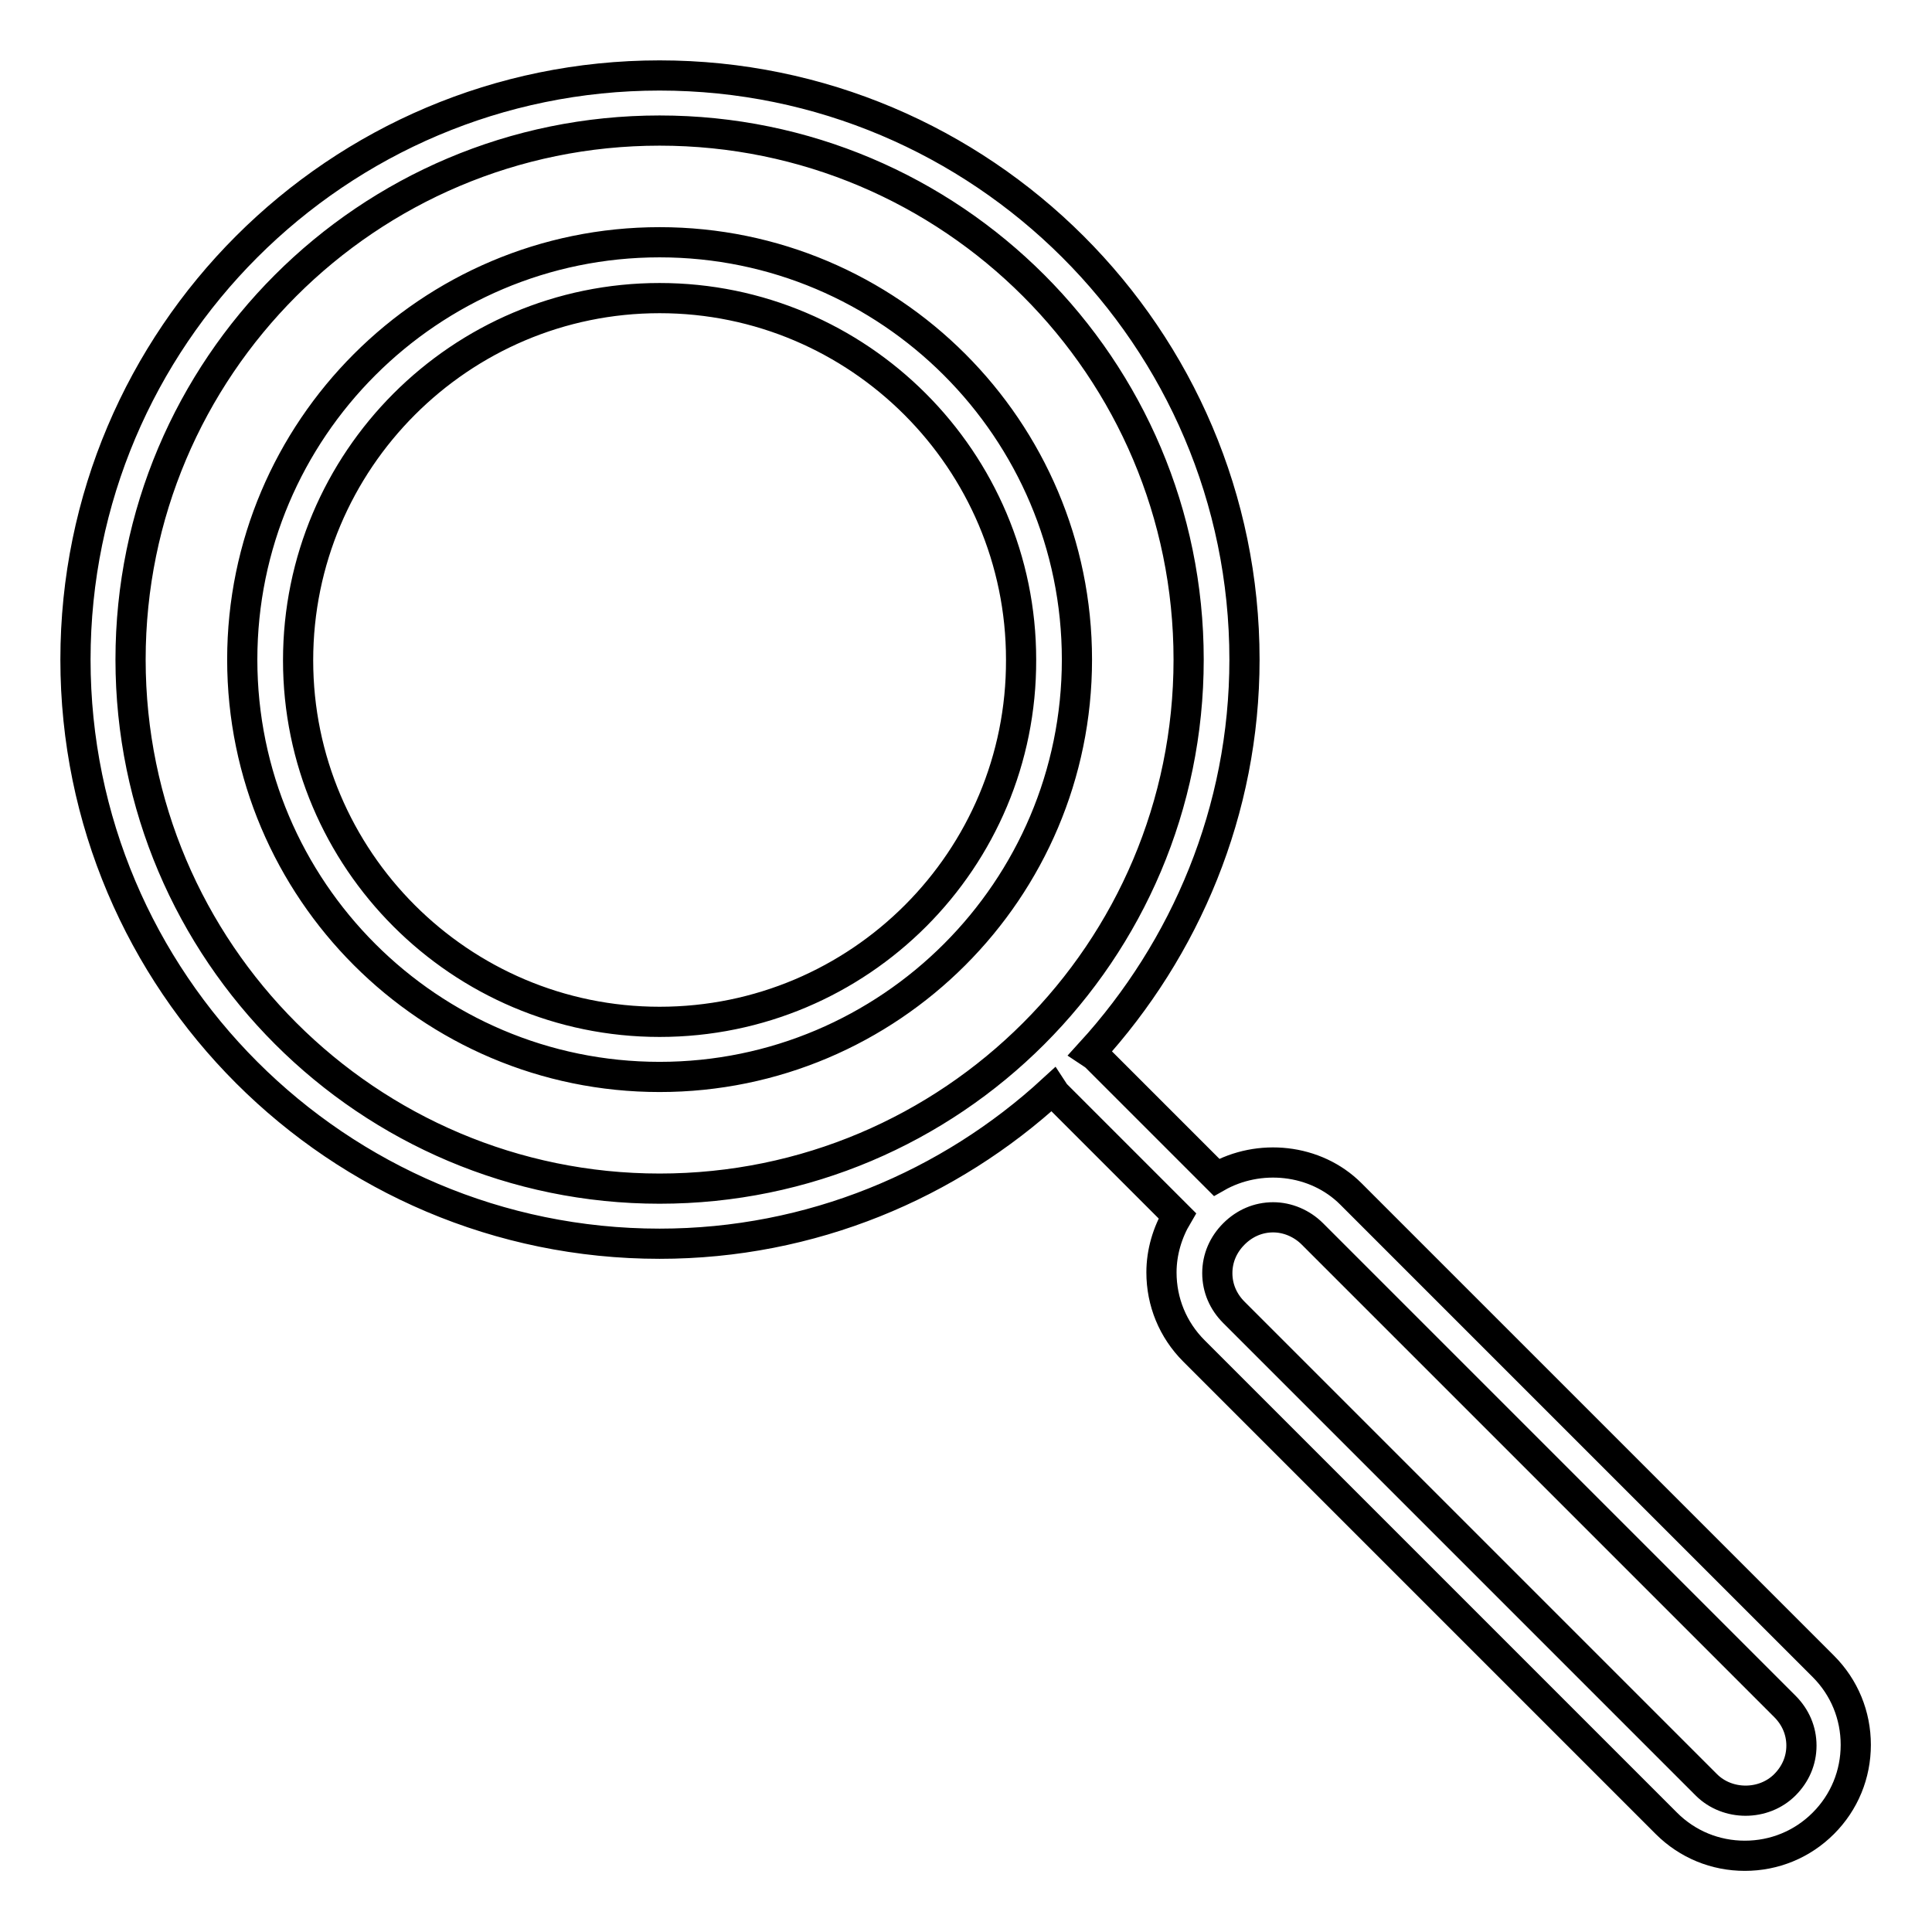 <?xml version="1.0" encoding="utf-8"?>
<!-- Svg Vector Icons : http://www.onlinewebfonts.com/icon -->
<!DOCTYPE svg PUBLIC "-//W3C//DTD SVG 1.1//EN" "http://www.w3.org/Graphics/SVG/1.1/DTD/svg11.dtd">
<svg version="1.1" xmlns="http://www.w3.org/2000/svg" xmlns:xlink="http://www.w3.org/1999/xlink" x="0px" y="0px" viewBox="0 0 256 256" enable-background="new 0 0 256 256" xml:space="preserve">
<g> <path stroke-width="4" fill-opacity="0" stroke="#000000"  d="M87.4,10C44.7,10,10,44.7,10,87.4s34.7,77.4,77.4,77.4c20.1,0,38.4-7.8,52.1-20.4c0.2,0.3,0.3,0.6,0.6,0.8 l15.9,15.9c-1.3,2.2-2.1,4.8-2.1,7.5c0,3.9,1.5,7.6,4.3,10.4l62.6,62.6c2.8,2.8,6.5,4.3,10.4,4.3s7.6-1.5,10.4-4.3 c2.8-2.8,4.3-6.5,4.3-10.4s-1.5-7.6-4.3-10.4l-62.6-62.6c-4.7-4.7-12.2-5.4-17.8-2.2l-15.9-15.9c-0.3-0.3-0.5-0.4-0.8-0.6 c12.6-13.8,20.4-32.1,20.4-52.1C164.9,44.7,130.1,10,87.4,10L87.4,10z M173.9,163.5l62.6,62.6c1.4,1.4,2.2,3.2,2.2,5.2 s-0.8,3.8-2.2,5.2c-2.8,2.8-7.6,2.8-10.4,0l-62.6-62.6c-1.4-1.4-2.2-3.2-2.2-5.2c0-2,0.8-3.8,2.2-5.2c1.4-1.4,3.2-2.2,5.2-2.2 C170.6,161.3,172.5,162.1,173.9,163.5L173.9,163.5z M87.4,157.5c-38.6,0-70.1-31.4-70.1-70.1s31.4-70.1,70.1-70.1 s70.1,31.4,70.1,70.1S126.1,157.5,87.4,157.5z M87.4,32.1c-30.5,0-55.3,24.8-55.3,55.3s24.8,55.3,55.3,55.3 c30.5,0,55.3-24.8,55.3-55.3S117.9,32.1,87.4,32.1z M87.4,135.4c-26.4,0-47.9-21.5-47.9-47.9C39.5,61,61,39.5,87.4,39.5 c26.4,0,47.9,21.5,47.9,47.9C135.4,113.9,113.9,135.4,87.4,135.4z"/></g>
</svg>